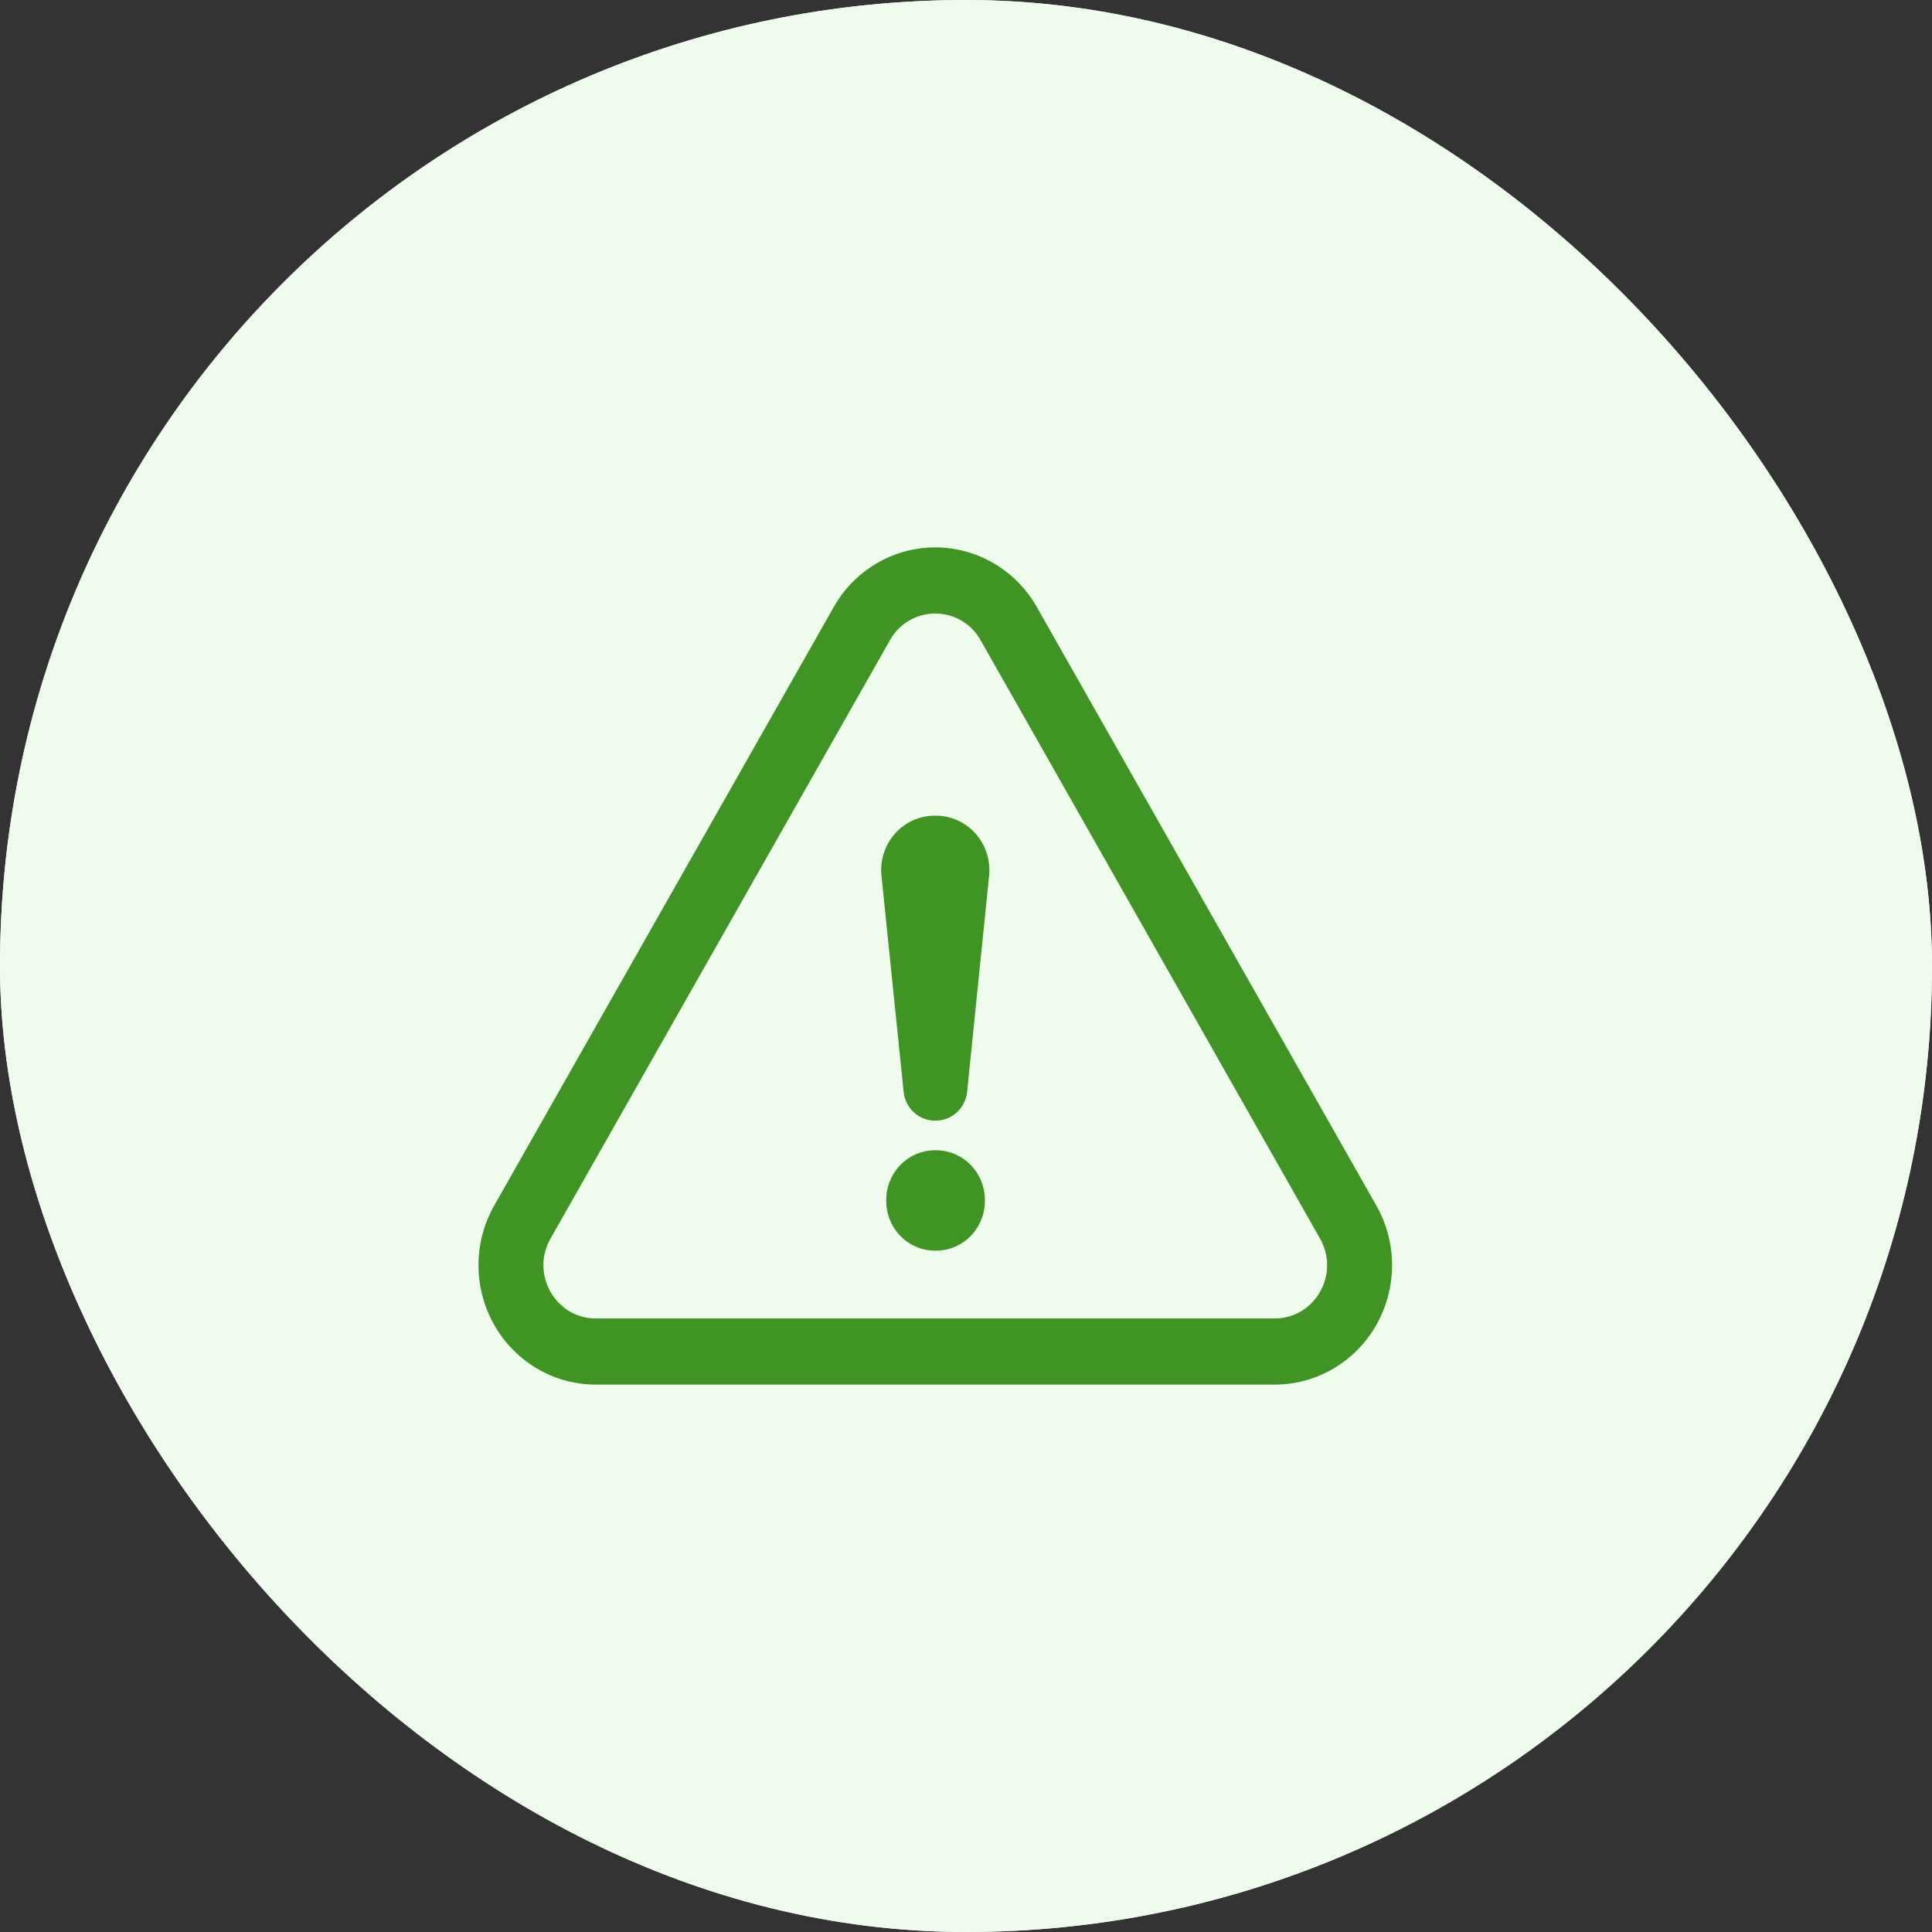 <svg width="120" height="120" fill="none" xmlns="http://www.w3.org/2000/svg"><rect width="100%" height="100%" fill="#333333" stroke="none"/><rect width="120" height="120" rx="60" fill="#EEFBED"/><g clip-path="url(#clip0_1891_8703)" fill="#2A9624"><path d="M74.04 61.822a.666.666 0 00.667-.669.67.67 0 00-.666-.669H45.964a.666.666 0 00-.667.669.67.67 0 00.667.669h12.919v19.505a.67.67 0 00.666.669.665.665 0 00.667-.669V61.822h13.825zm15.426-1.325a.664.664 0 00-.784.527L86.7 71.084H75.213a.666.666 0 00-.666.669.67.67 0 00.666.669h5.351v8.906a.67.67 0 00.667.669.666.666 0 00.666-.669v-8.906h5.351a.666.666 0 00.654-.54l2.088-10.6a.67.67 0 00-.524-.785zm-6.651-12.32a5.064 5.064 0 002.812-.87 5.102 5.102 0 00.74-7.826 5.068 5.068 0 00-5.526-1.091 5.077 5.077 0 00-2.273 1.874 5.1 5.1 0 00-.853 2.825 5.115 5.115 0 001.5 3.602 5.085 5.085 0 003.6 1.486zm0-8.84a3.734 3.734 0 013.437 2.334 3.762 3.762 0 01-.827 4.08 3.738 3.738 0 01-4.074.801 3.743 3.743 0 01-1.674-1.382 3.76 3.76 0 01-.629-2.081 3.774 3.774 0 011.111-2.655 3.752 3.752 0 012.656-1.093v-.004z"/><path d="M84.044 69.692a3.308 3.308 0 001.53-1.223 3.323 3.323 0 00.573-1.877V51.859a3.352 3.352 0 00-.977-2.363 3.333 3.333 0 00-2.356-.98 3.275 3.275 0 00-1.358.3c-.61.092-1.16.425-1.526.923l-3.608 4.937h-6.47a2.33 2.33 0 00-1.65.685 2.344 2.344 0 000 3.31 2.33 2.33 0 001.65.685h7.653a2.334 2.334 0 001.883-.957l.092-.127v6.384h-7.62a2.669 2.669 0 00-2.509 1.765L65.104 78.21a2.682 2.682 0 001.278 3.282 2.661 2.661 0 003.738-1.465l3.61-10.022h9.084c.43-.002.851-.11 1.23-.313zm-10.782-1.025a.666.666 0 00-.626.44l-3.77 10.465a1.356 1.356 0 01-1.707.802 1.335 1.335 0 01-.8-1.712l4.247-11.788a1.337 1.337 0 011.254-.882h8.288a.666.666 0 00.666-.67v-9.094a.67.67 0 00-.46-.634.665.665 0 00-.744.24l-1.298 1.775a1.007 1.007 0 01-.806.41h-7.654a.998.998 0 01-1-1.003 1.004 1.004 0 011-1.003h6.808a.665.665 0 00.538-.273l3.807-5.21a.988.988 0 01.708-.402.686.686 0 00.226-.067c.271-.137.57-.21.875-.212.53 0 1.039.211 1.414.587.375.377.586.887.586 1.419v14.734a1.993 1.993 0 01-1.288 1.868.589.589 0 00-.08.037 1.3 1.3 0 01-.632.17l-9.552.003zM37.19 48.177a5.064 5.064 0 002.812-.87 5.102 5.102 0 00.74-7.826 5.068 5.068 0 00-5.526-1.091 5.077 5.077 0 00-2.273 1.874 5.1 5.1 0 00-.853 2.825 5.115 5.115 0 001.5 3.602 5.085 5.085 0 003.6 1.486zm0-8.84a3.734 3.734 0 013.437 2.334 3.762 3.762 0 01-.827 4.08 3.738 3.738 0 01-4.074.801 3.743 3.743 0 01-1.674-1.382 3.76 3.76 0 01-.629-2.081 3.774 3.774 0 011.111-2.655 3.752 3.752 0 012.656-1.093v-.004zm13.461 27.084a2.68 2.68 0 00-2.508-1.765h-7.62v-6.384l.092.128a2.346 2.346 0 001.883.956h7.653a2.33 2.33 0 001.65-.685 2.343 2.343 0 000-3.31 2.33 2.33 0 00-1.65-.685h-6.47l-3.61-4.939a2.338 2.338 0 00-1.525-.922 3.272 3.272 0 00-1.357-.3 3.333 3.333 0 00-2.356.98 3.352 3.352 0 00-.977 2.364v14.734a3.323 3.323 0 002.103 3.1c.379.204.8.31 1.23.312h9.083l3.61 10.023a2.671 2.671 0 001.38 1.486 2.66 2.66 0 003.523-1.277 2.682 2.682 0 00.113-2.027l-4.247-11.79zm2.194 13.954a1.346 1.346 0 01-1.708-.802l-3.77-10.464a.668.668 0 00-.627-.441h-9.551a1.303 1.303 0 01-.63-.17.598.598 0 00-.082-.037 1.986 1.986 0 01-1.288-1.868V51.86c0-.532.21-1.043.586-1.419a1.997 1.997 0 011.414-.587c.304.002.603.075.874.212a.68.68 0 00.226.067.987.987 0 01.708.401l3.807 5.212a.667.667 0 00.538.273h6.809a.999.999 0 011 1.003 1.004 1.004 0 01-1 1.003h-7.654a1.003 1.003 0 01-.806-.41l-1.297-1.776a.667.667 0 00-1.205.395v9.093a.67.67 0 00.666.669h8.289a1.331 1.331 0 011.254.882l4.246 11.789a1.34 1.34 0 01-.8 1.71z"/><path d="M44.79 71.085H33.305l-1.982-10.06a.67.67 0 00-.784-.536.666.666 0 00-.523.795l2.087 10.6a.669.669 0 00.655.539h5.35v8.906a.67.67 0 00.667.669.666.666 0 00.666-.669v-8.906h5.35a.666.666 0 00.667-.669.67.67 0 00-.666-.669zm14.068-11.561a.68.68 0 00.037.098.63.63 0 00.081.122c.02.025.04.05.062.072.04.035.085.065.133.09a.767.767 0 00.072.04c.078.032.16.05.244.05h8a.666.666 0 00.667-.669.67.67 0 00-.667-.668h-7.442l-1.292-7.349a.669.669 0 00-1.015-.447.666.666 0 00-.298.68l1.39 7.9a.784.784 0 00.029.081z"/></g><rect width="120" height="120" rx="60" fill="#EEFBED"/><g clip-path="url(#clip1_1891_8703)" fill="#409424"><path d="M85.486 74.877L64.4 37.707a7.353 7.353 0 00-2.666-2.714A7.188 7.188 0 0058.092 34a7.188 7.188 0 00-3.643.993 7.353 7.353 0 00-2.666 2.715l-21.086 37.17a7.518 7.518 0 00-.976 3.707c0 1.301.337 2.58.976 3.707a7.352 7.352 0 002.667 2.715 7.188 7.188 0 003.643.993h42.17a7.187 7.187 0 003.642-.993 7.352 7.352 0 002.667-2.714 7.517 7.517 0 00.976-3.708c0-1.302-.337-2.58-.976-3.708zm-6.31 7.014h-42.17c-2.5 0-4.063-2.755-2.813-4.96l21.085-37.17a3.22 3.22 0 015.627 0l21.085 37.17c1.25 2.205-.313 4.96-2.814 4.96z"/><path d="M56.126 67.813L54.75 54.398A3.44 3.44 0 0154.894 53a3.4 3.4 0 01.692-1.218 3.327 3.327 0 011.117-.826 3.275 3.275 0 011.351-.292h.075c.465 0 .925.1 1.35.292.425.192.806.473 1.118.825.311.352.547.766.691 1.216.145.45.194.926.147 1.398L60.07 67.81c-.05.492-.278.948-.639 1.28-.36.33-.83.514-1.316.514h-.035c-.486 0-.955-.183-1.316-.514a2.013 2.013 0 01-.639-1.278zm-1.08 6.781v-.062c0-.405.079-.807.231-1.181a3.09 3.09 0 01.658-1.001 2.986 2.986 0 012.144-.904h.06c.805 0 1.576.325 2.145.904a3.11 3.11 0 01.888 2.182v.062c0 .819-.32 1.604-.888 2.182a3.006 3.006 0 01-2.144.904h-.061a2.98 2.98 0 01-1.16-.235 3.03 3.03 0 01-.985-.668 3.09 3.09 0 01-.657-1.002 3.133 3.133 0 01-.23-1.18z"/></g><defs><clipPath id="clip0_1891_8703"><path fill="#fff" transform="translate(30 38)" d="M0 0h60v44H0z"/></clipPath><clipPath id="clip1_1891_8703"><path fill="#fff" transform="translate(29.71 34)" d="M0 0h56.764v52H0z"/></clipPath></defs></svg>